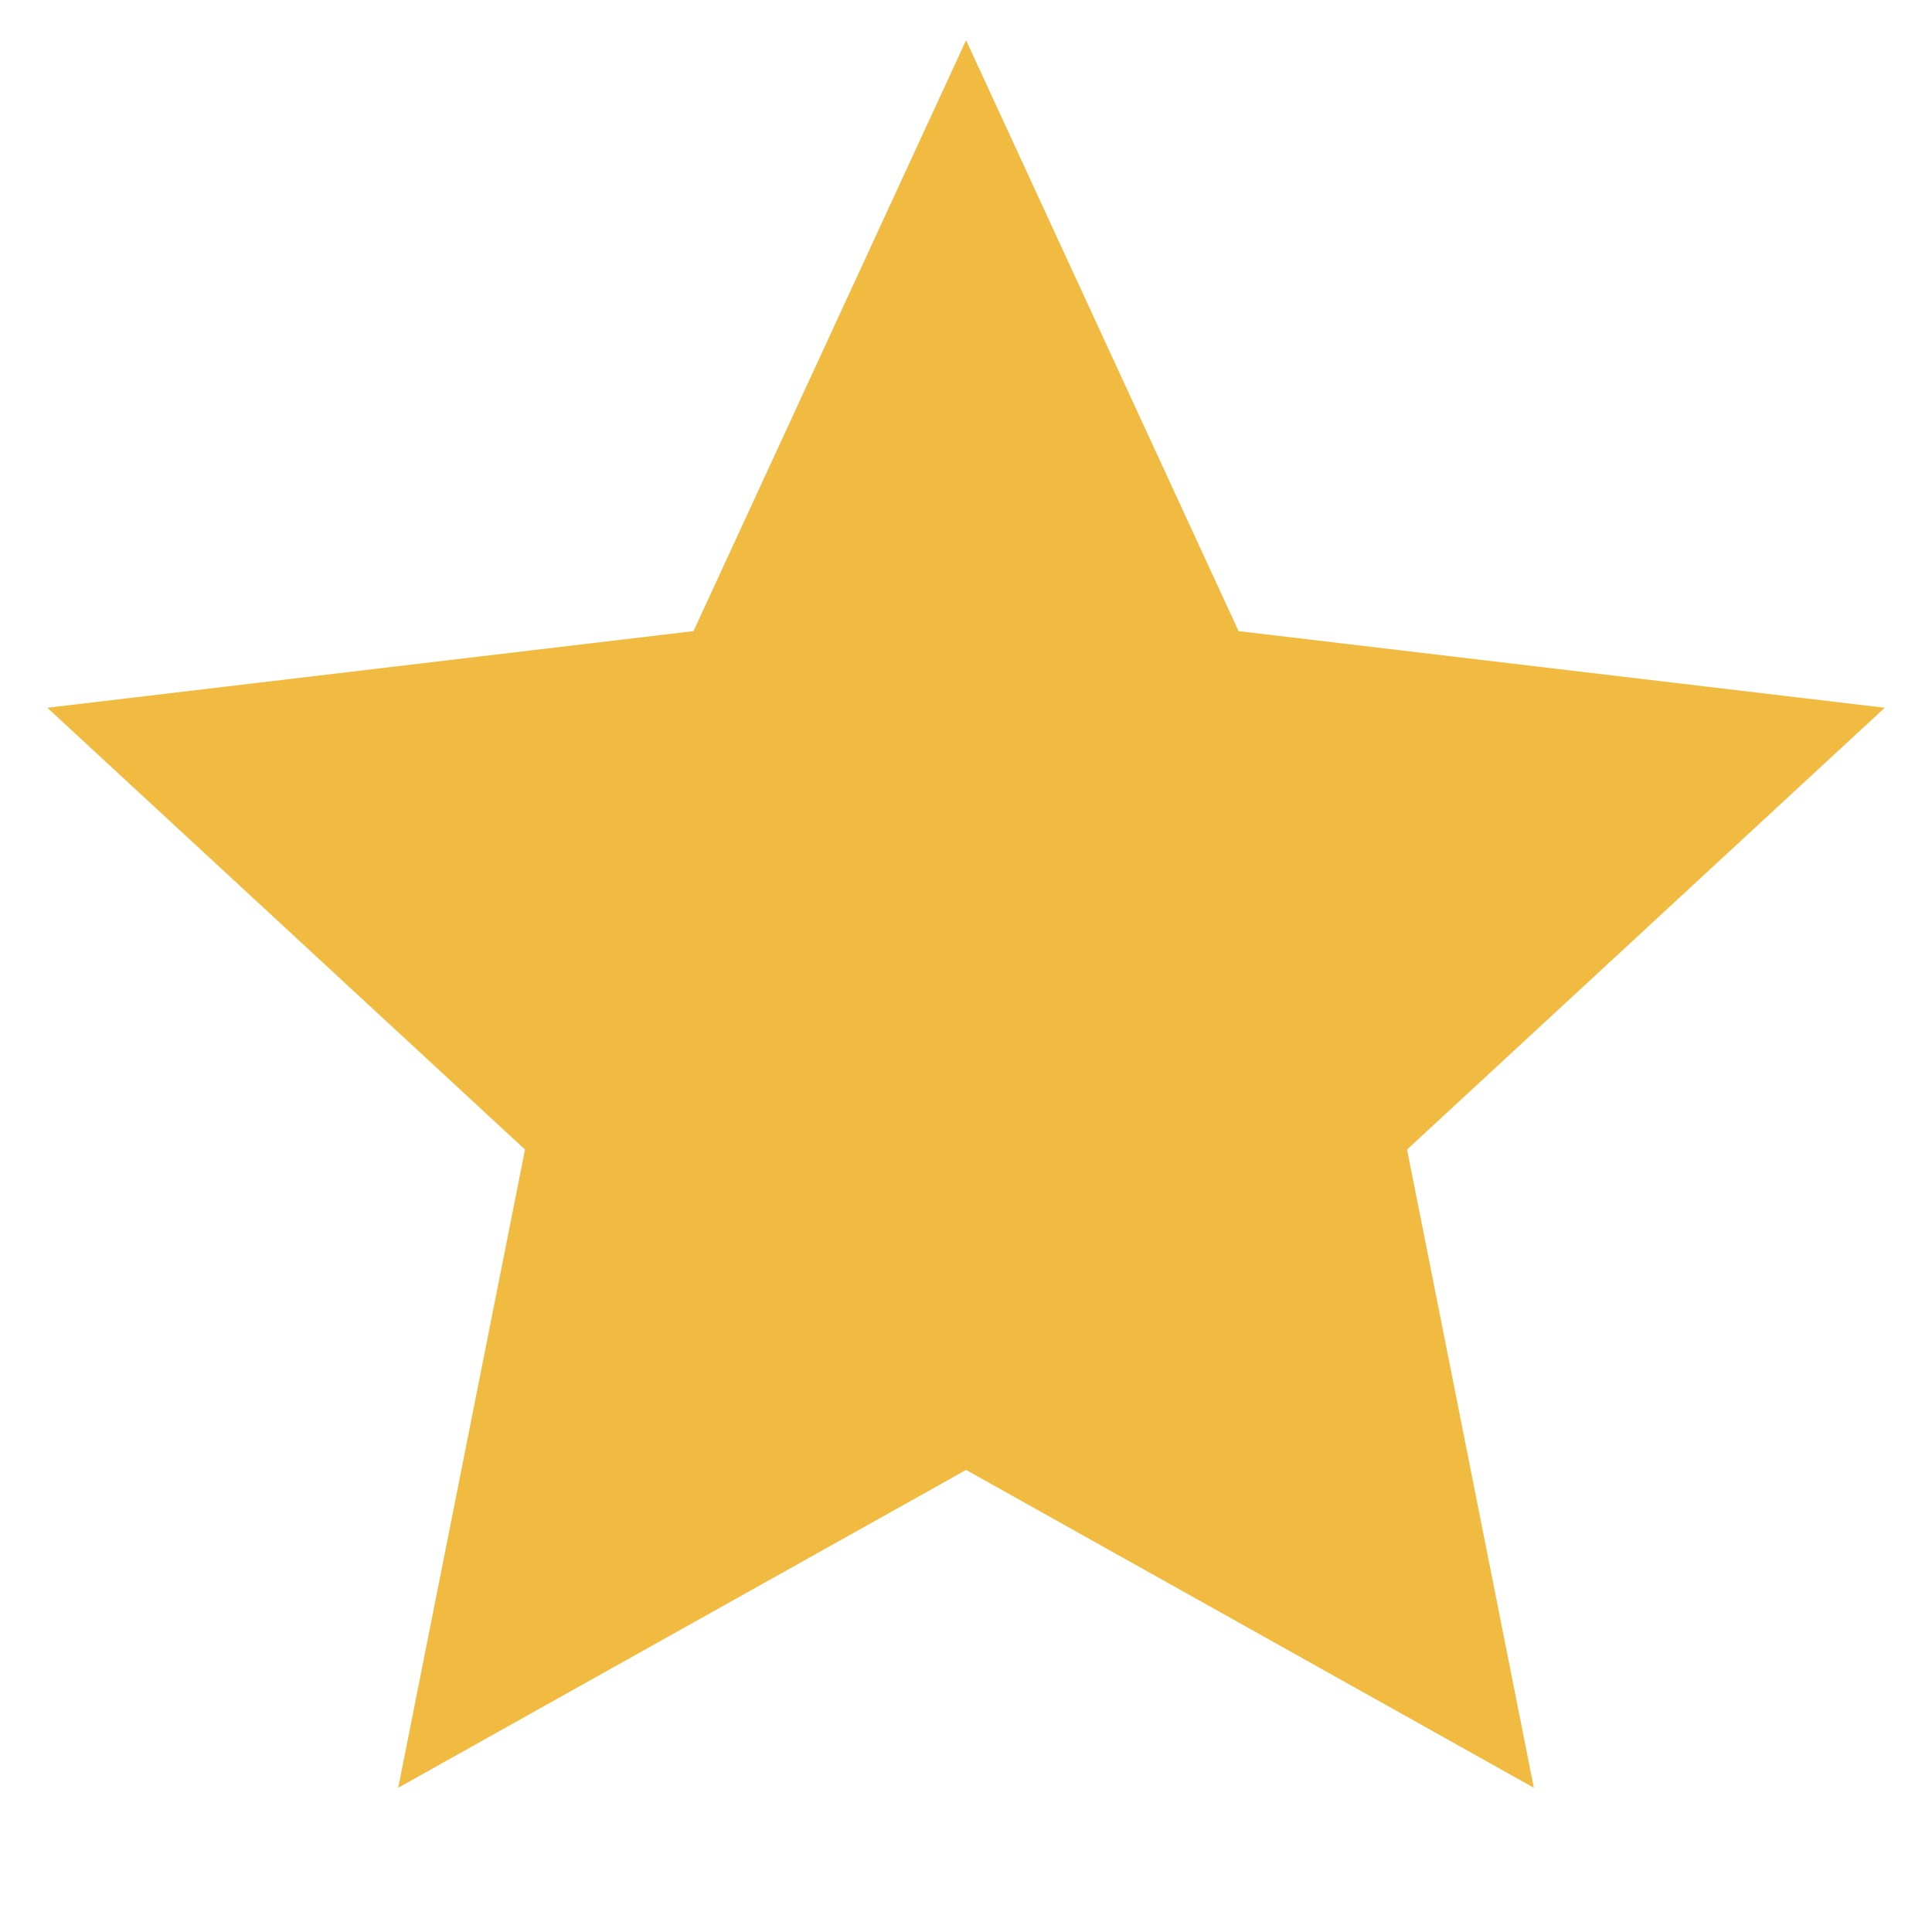 <svg xmlns="http://www.w3.org/2000/svg" viewBox="0 0 24 24" width="24" height="24" fill="rgba(240,187,64,1)"><path d="M12.001 18.26L4.947 22.208L6.522 14.28L0.588 8.792L8.615 7.84L12.001 0.5L15.386 7.84L23.413 8.792L17.479 14.28L19.054 22.208L12.001 18.26Z"></path></svg>